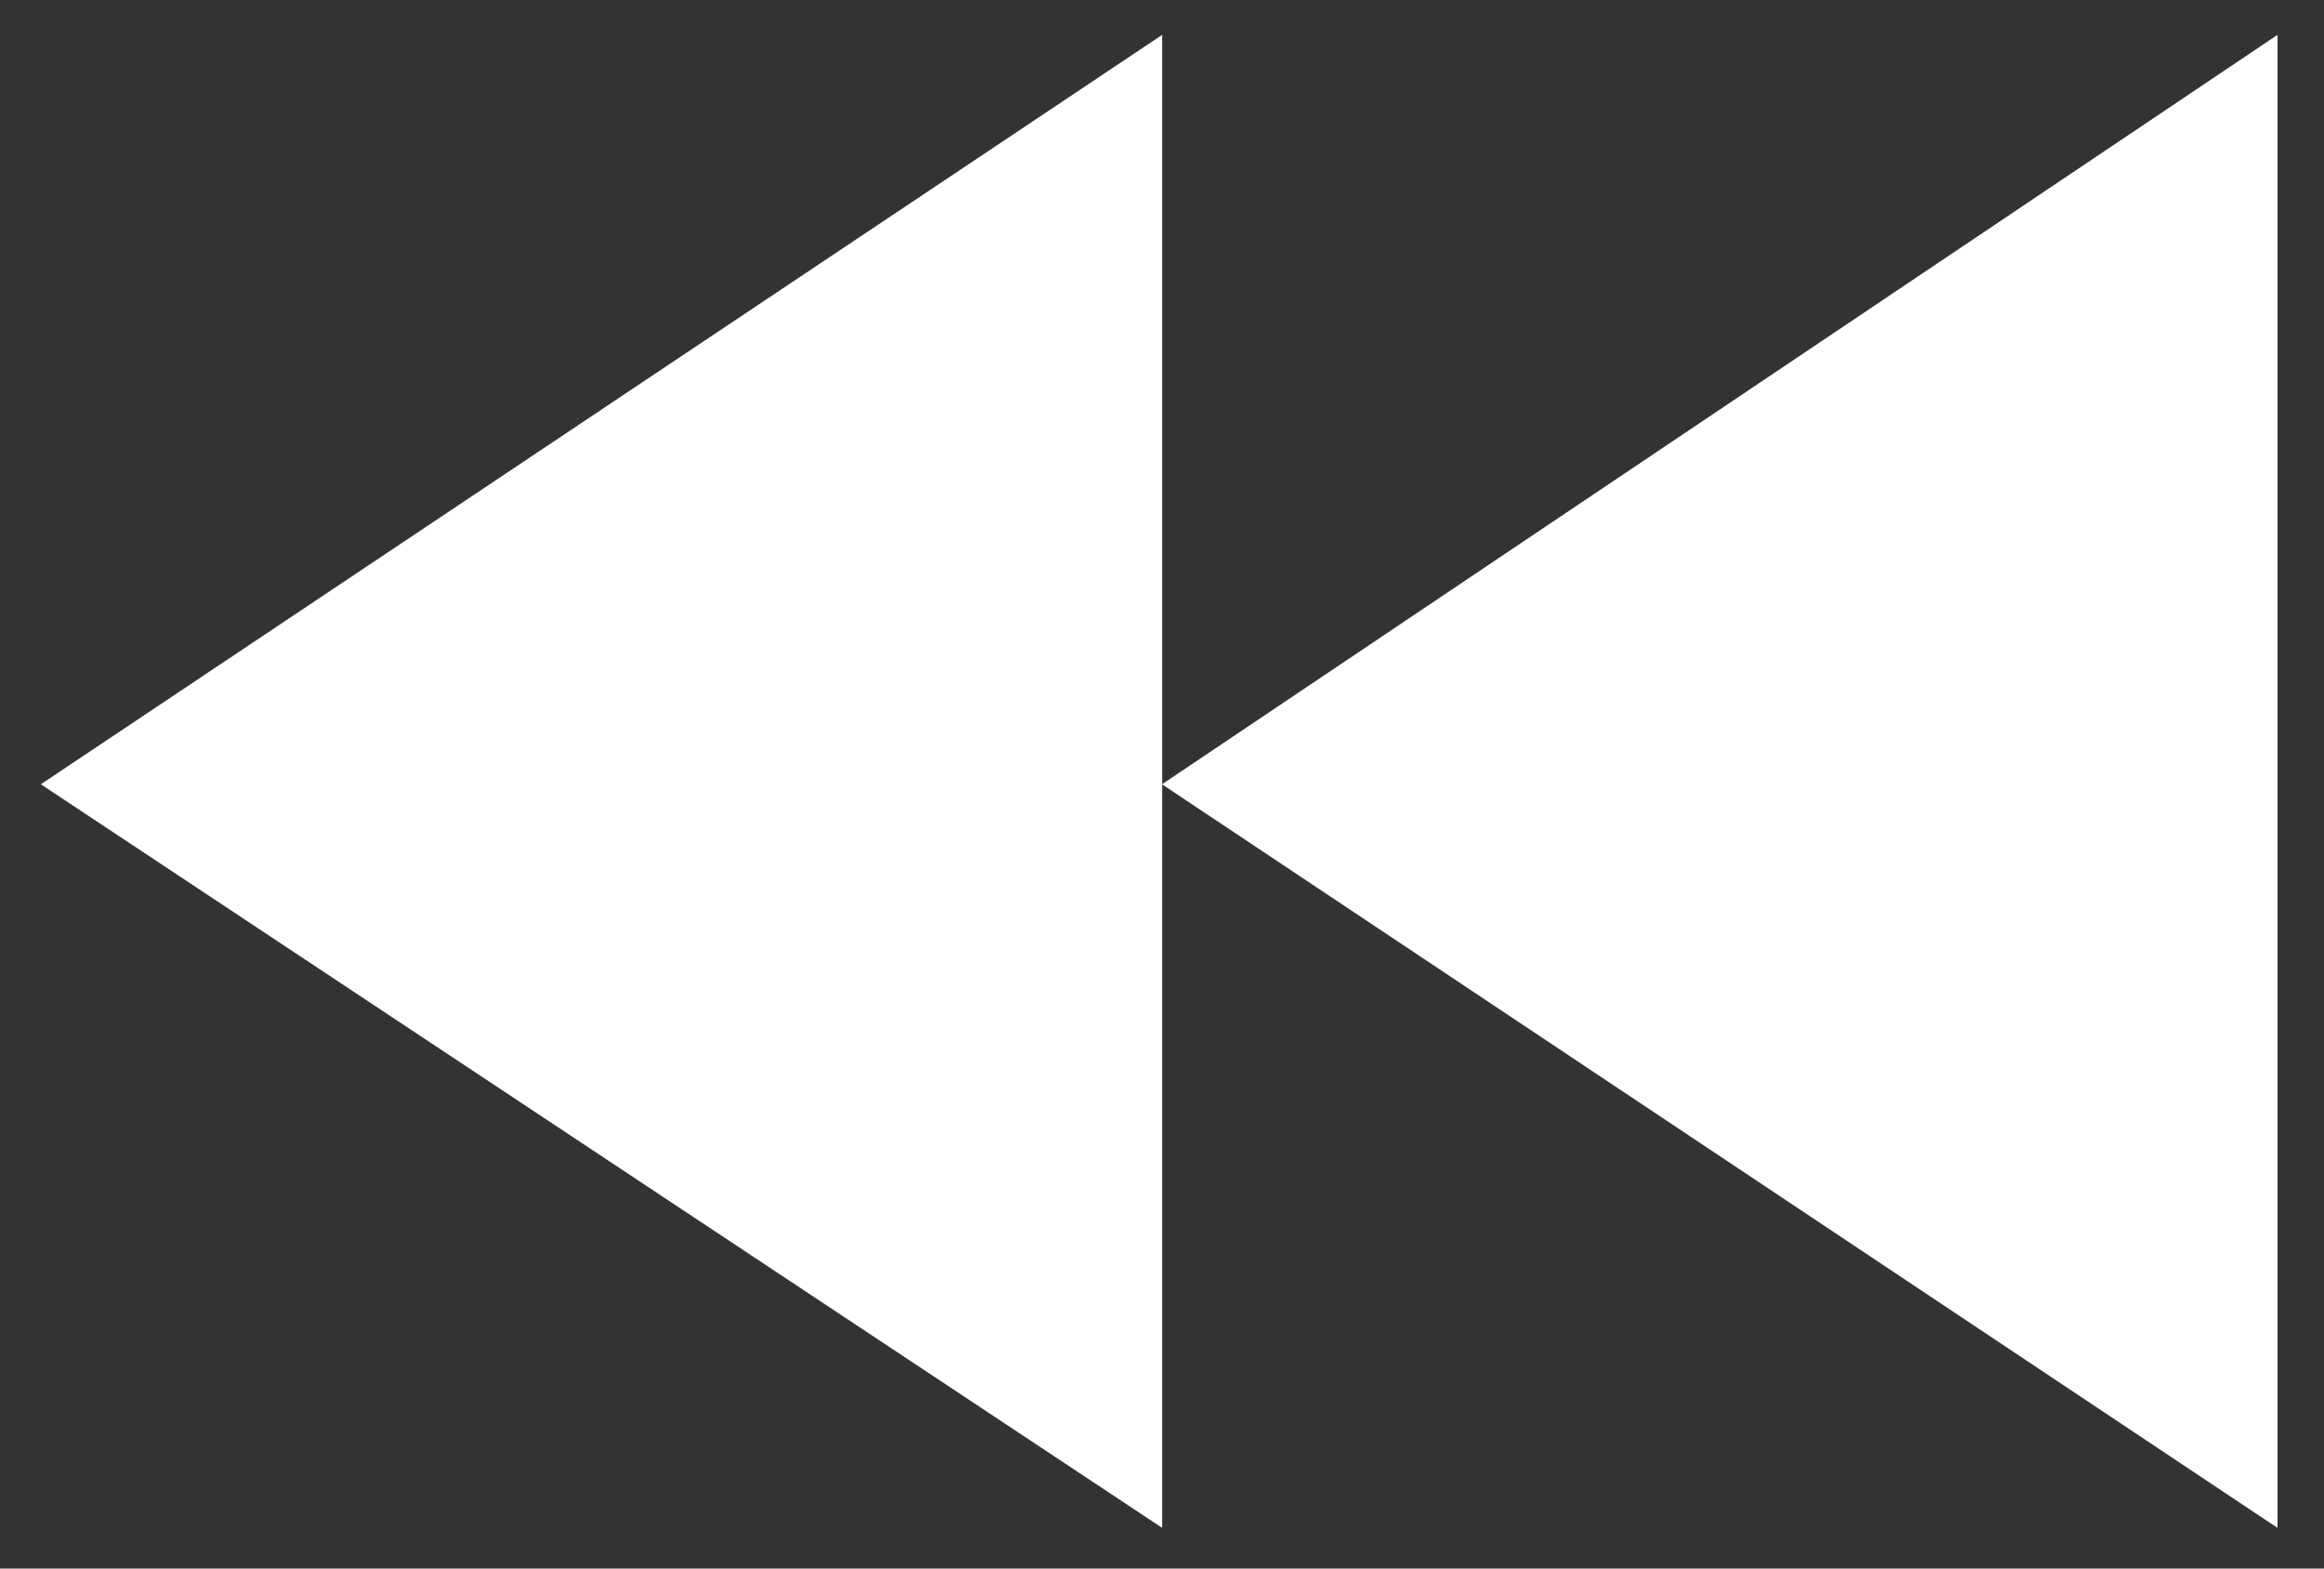 <svg width="40" height="27" viewBox="0 0 40 27" fill="none" xmlns="http://www.w3.org/2000/svg">
<rect x="0" y="0" width="40" height="27" fill="#333333" stroke="none"/>
<path d="M20.003 26.3V13.5V0.6L0.703 13.5L20.003 26.3Z" fill="white"/>
<path d="M20 13.5L39.2 26.3V0.6L20 13.5Z" fill="white"/>
</svg>
